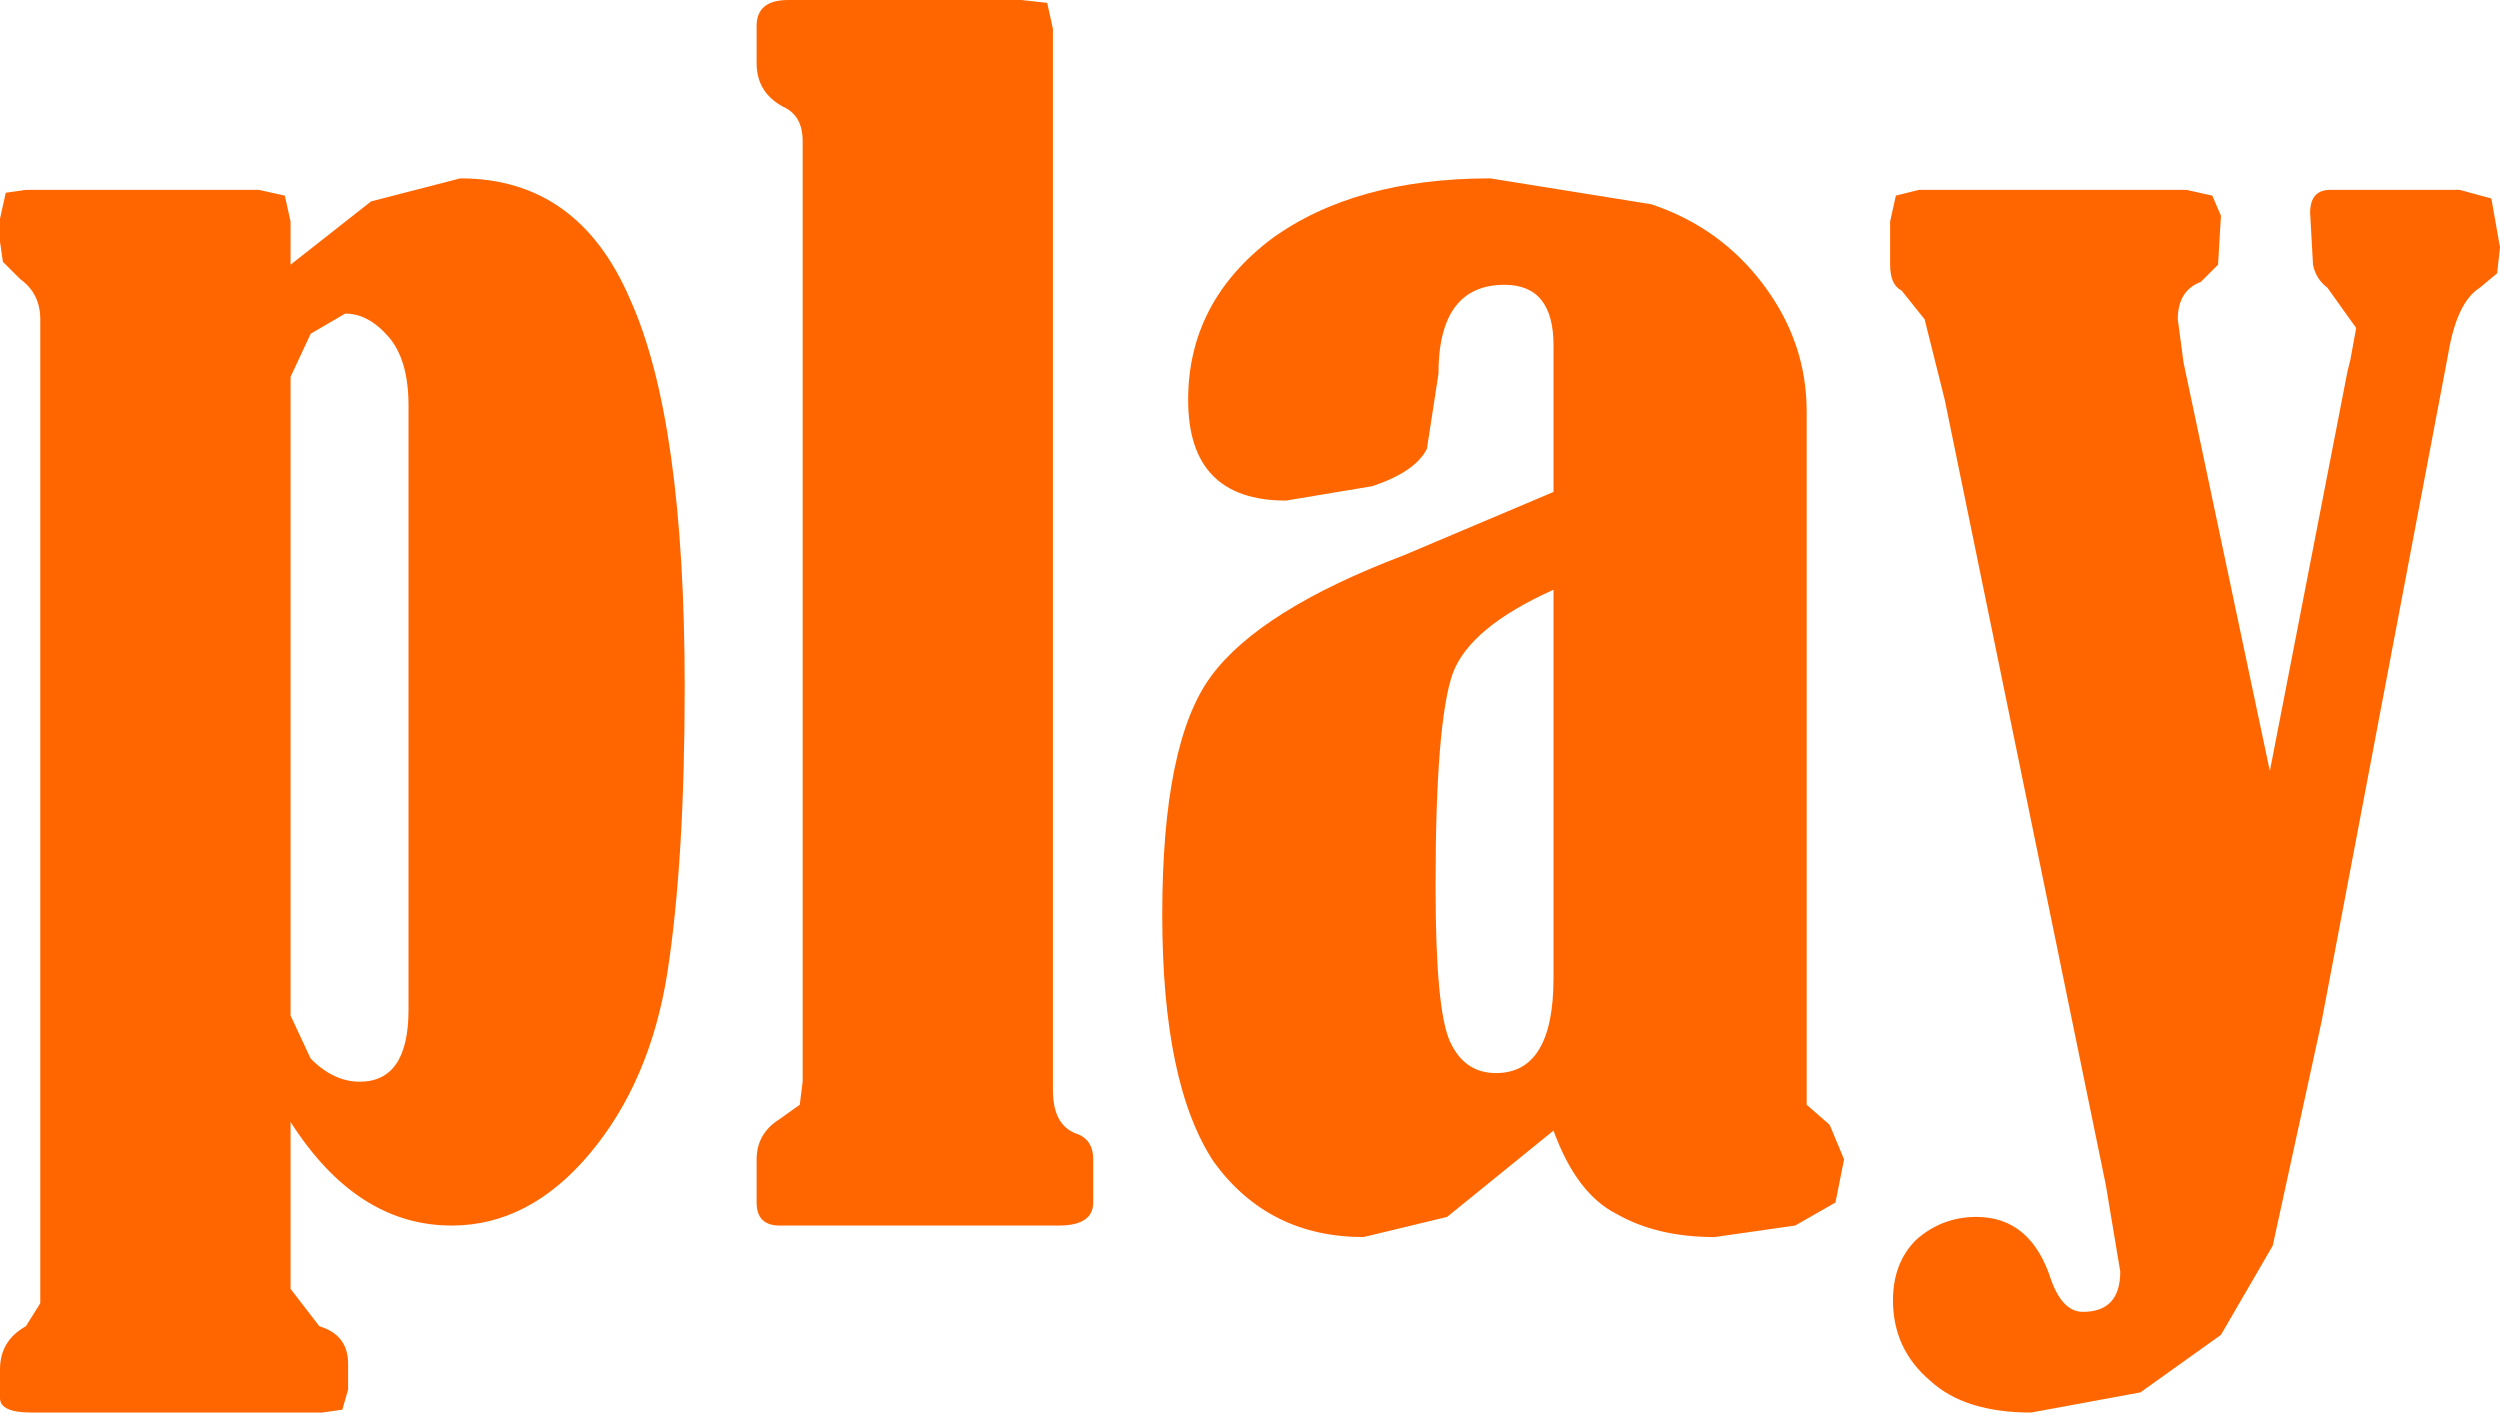 <?xml version="1.0" encoding="UTF-8" standalone="no"?>
<svg xmlns:xlink="http://www.w3.org/1999/xlink" height="24.55px" width="43.45px" xmlns="http://www.w3.org/2000/svg">
  <g transform="matrix(1.0, 0.0, 0.0, 1.0, 21.7, 12.25)">
    <path d="M8.95 -7.3 Q9.7 -6.3 9.7 -5.1 L9.7 6.95 10.1 7.3 10.35 7.9 10.2 8.65 9.5 9.05 8.1 9.25 Q7.1 9.25 6.4 8.85 5.7 8.5 5.3 7.4 L3.45 8.9 2.0 9.25 Q0.35 9.25 -0.6 7.95 -1.5 6.6 -1.5 3.65 -1.5 0.65 -0.65 -0.5 0.2 -1.65 2.7 -2.6 L5.3 -3.7 5.3 -6.25 Q5.3 -7.3 4.45 -7.3 3.3 -7.3 3.3 -5.75 L3.1 -4.45 Q2.9 -4.05 2.15 -3.8 L0.65 -3.55 Q-1.05 -3.55 -1.05 -5.3 -1.05 -7.0 0.4 -8.1 1.85 -9.15 4.2 -9.15 L7.0 -8.7 Q8.2 -8.3 8.95 -7.3 M3.55 -0.55 Q3.25 0.3 3.25 3.15 3.25 5.3 3.5 5.85 3.75 6.4 4.3 6.4 5.3 6.4 5.3 4.75 L5.3 -2.0 Q3.85 -1.35 3.55 -0.55 M16.75 -8.85 L16.9 -8.5 16.85 -7.65 16.55 -7.35 Q16.15 -7.2 16.15 -6.7 L16.25 -5.95 17.75 1.15 19.1 -5.8 19.15 -6.0 19.25 -6.55 18.75 -7.25 Q18.55 -7.4 18.5 -7.65 L18.45 -8.55 Q18.45 -8.95 18.8 -8.95 L21.05 -8.95 21.6 -8.8 21.75 -7.95 21.7 -7.5 21.4 -7.25 Q21.0 -7.0 20.85 -6.1 L18.65 5.5 17.8 9.4 16.9 10.95 15.5 11.95 13.6 12.3 Q12.45 12.3 11.85 11.75 11.2 11.2 11.2 10.35 11.2 9.7 11.6 9.3 12.05 8.9 12.65 8.9 13.6 8.9 13.95 10.0 14.15 10.55 14.5 10.55 15.15 10.55 15.15 9.85 L14.9 8.35 12.1 -5.3 11.75 -6.7 11.35 -7.2 Q11.15 -7.3 11.15 -7.65 L11.15 -8.4 11.25 -8.85 11.65 -8.95 16.3 -8.95 16.75 -8.85 M-21.35 -7.4 L-21.65 -7.7 -21.7 -8.05 -21.7 -8.45 -21.6 -8.9 -21.25 -8.95 -17.2 -8.95 -16.75 -8.85 -16.65 -8.4 -16.65 -7.65 -15.25 -8.75 -13.7 -9.15 Q-11.65 -9.15 -10.75 -7.05 -9.8 -4.95 -9.8 -0.3 -9.8 2.7 -10.1 4.65 -10.4 6.55 -11.45 7.8 -12.5 9.05 -13.85 9.05 -15.5 9.05 -16.65 7.25 L-16.65 10.15 -16.15 10.8 Q-15.65 10.95 -15.65 11.45 L-15.65 11.9 -15.75 12.25 -16.1 12.3 -21.15 12.3 Q-21.7 12.3 -21.7 12.05 L-21.7 11.55 Q-21.7 11.05 -21.25 10.8 L-21.0 10.4 -21.0 -6.7 Q-21.0 -7.15 -21.35 -7.4 M-16.3 -6.45 L-16.65 -5.7 -16.65 5.4 -16.3 6.15 Q-15.9 6.55 -15.45 6.55 -14.6 6.55 -14.6 5.3 L-14.6 -5.2 Q-14.6 -6.0 -14.95 -6.4 -15.3 -6.8 -15.7 -6.8 L-16.3 -6.45 M-8.0 -12.25 L-3.95 -12.25 -3.5 -12.2 -3.4 -11.75 -3.4 6.7 Q-3.4 7.3 -3.0 7.45 -2.7 7.55 -2.7 7.9 L-2.7 8.65 Q-2.7 9.05 -3.3 9.05 L-8.15 9.05 Q-8.55 9.05 -8.55 8.65 L-8.55 7.9 Q-8.55 7.45 -8.15 7.2 L-7.8 6.95 -7.75 6.55 -7.75 -9.8 Q-7.75 -10.25 -8.1 -10.4 -8.55 -10.65 -8.55 -11.15 L-8.55 -11.8 Q-8.55 -12.25 -8.0 -12.25" fill="#ff6600" fill-rule="evenodd" stroke="none"/>
  </g>
</svg>
